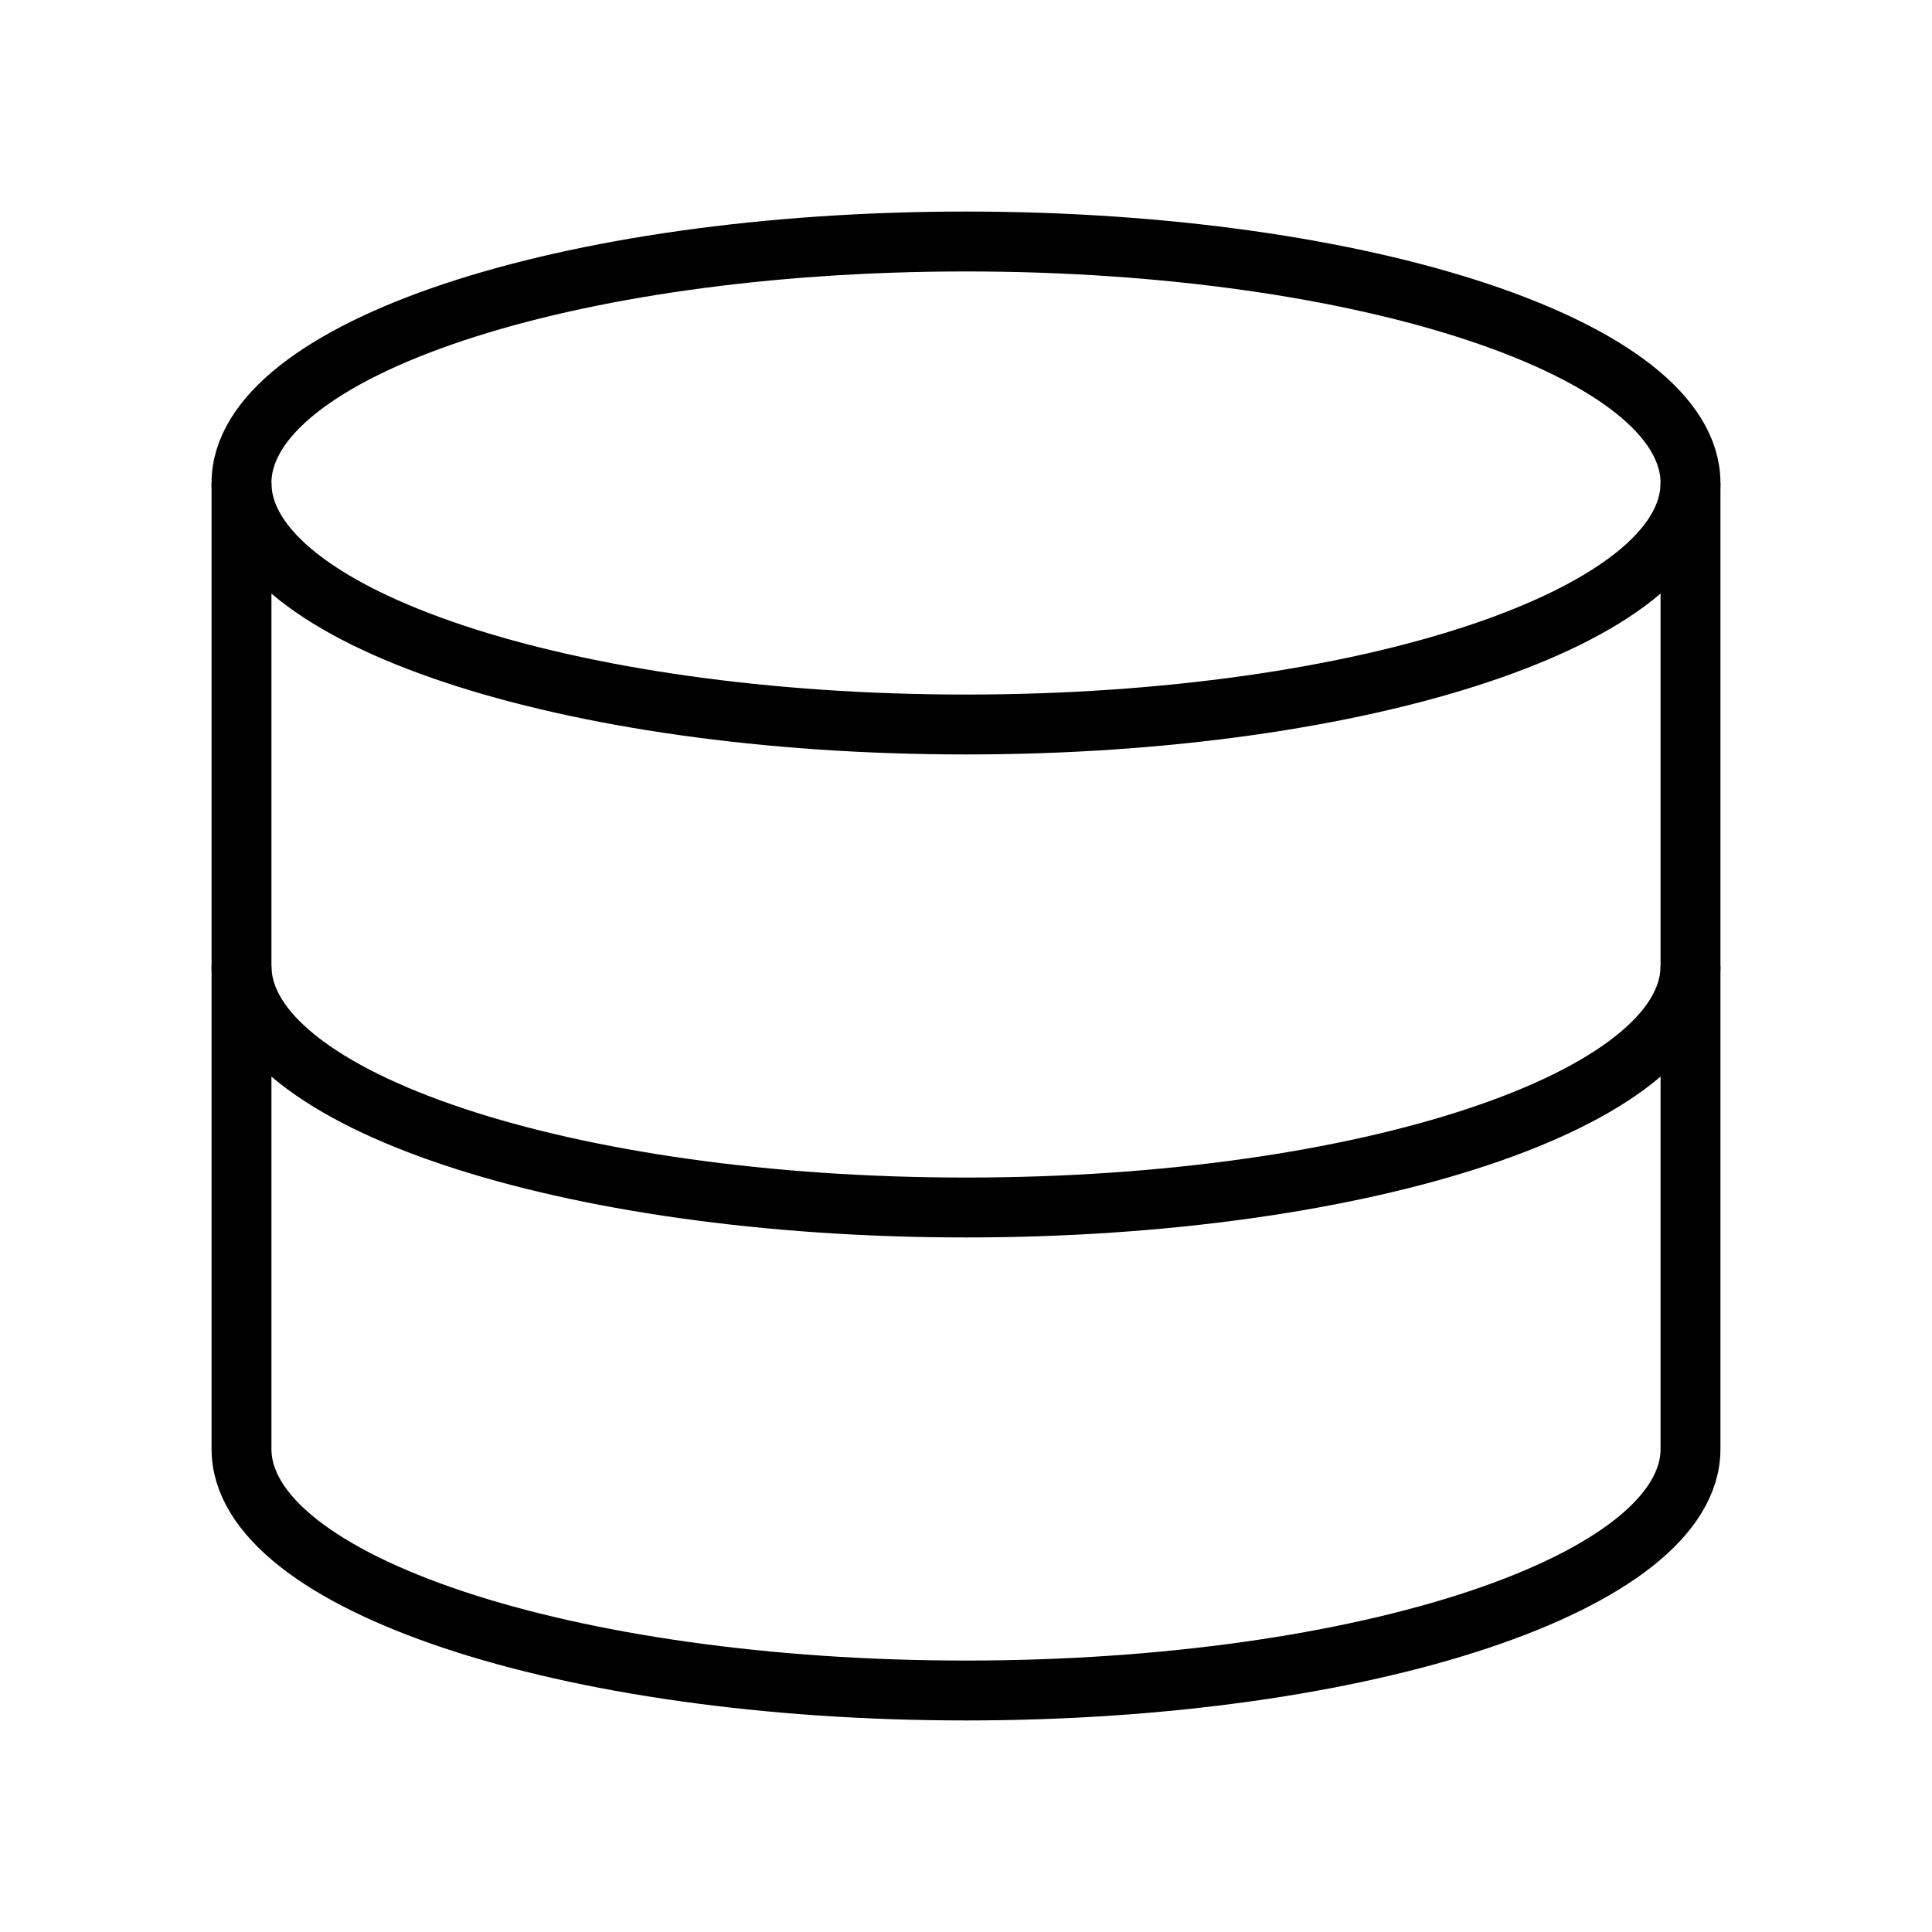 <svg viewBox="0 0 64 64" xmlns="http://www.w3.org/2000/svg" fill="none" stroke="#000000" stroke-width="1.984"><g stroke-width="0"></g><g stroke-linecap="round" stroke-linejoin="round"></g><g><path d="M56 16v32c0 4.42-10.75 8-24 8S8 52.42 8 48V16c0-4.42 10.75-8 24-8s24 3.58 24 8z"></path><path d="M56 16c0 4.42-10.75 8-24 8S8 20.42 8 16"></path><path d="M56 32c0 4.42-10.75 8-24 8S8 36.42 8 32"></path></g></svg>